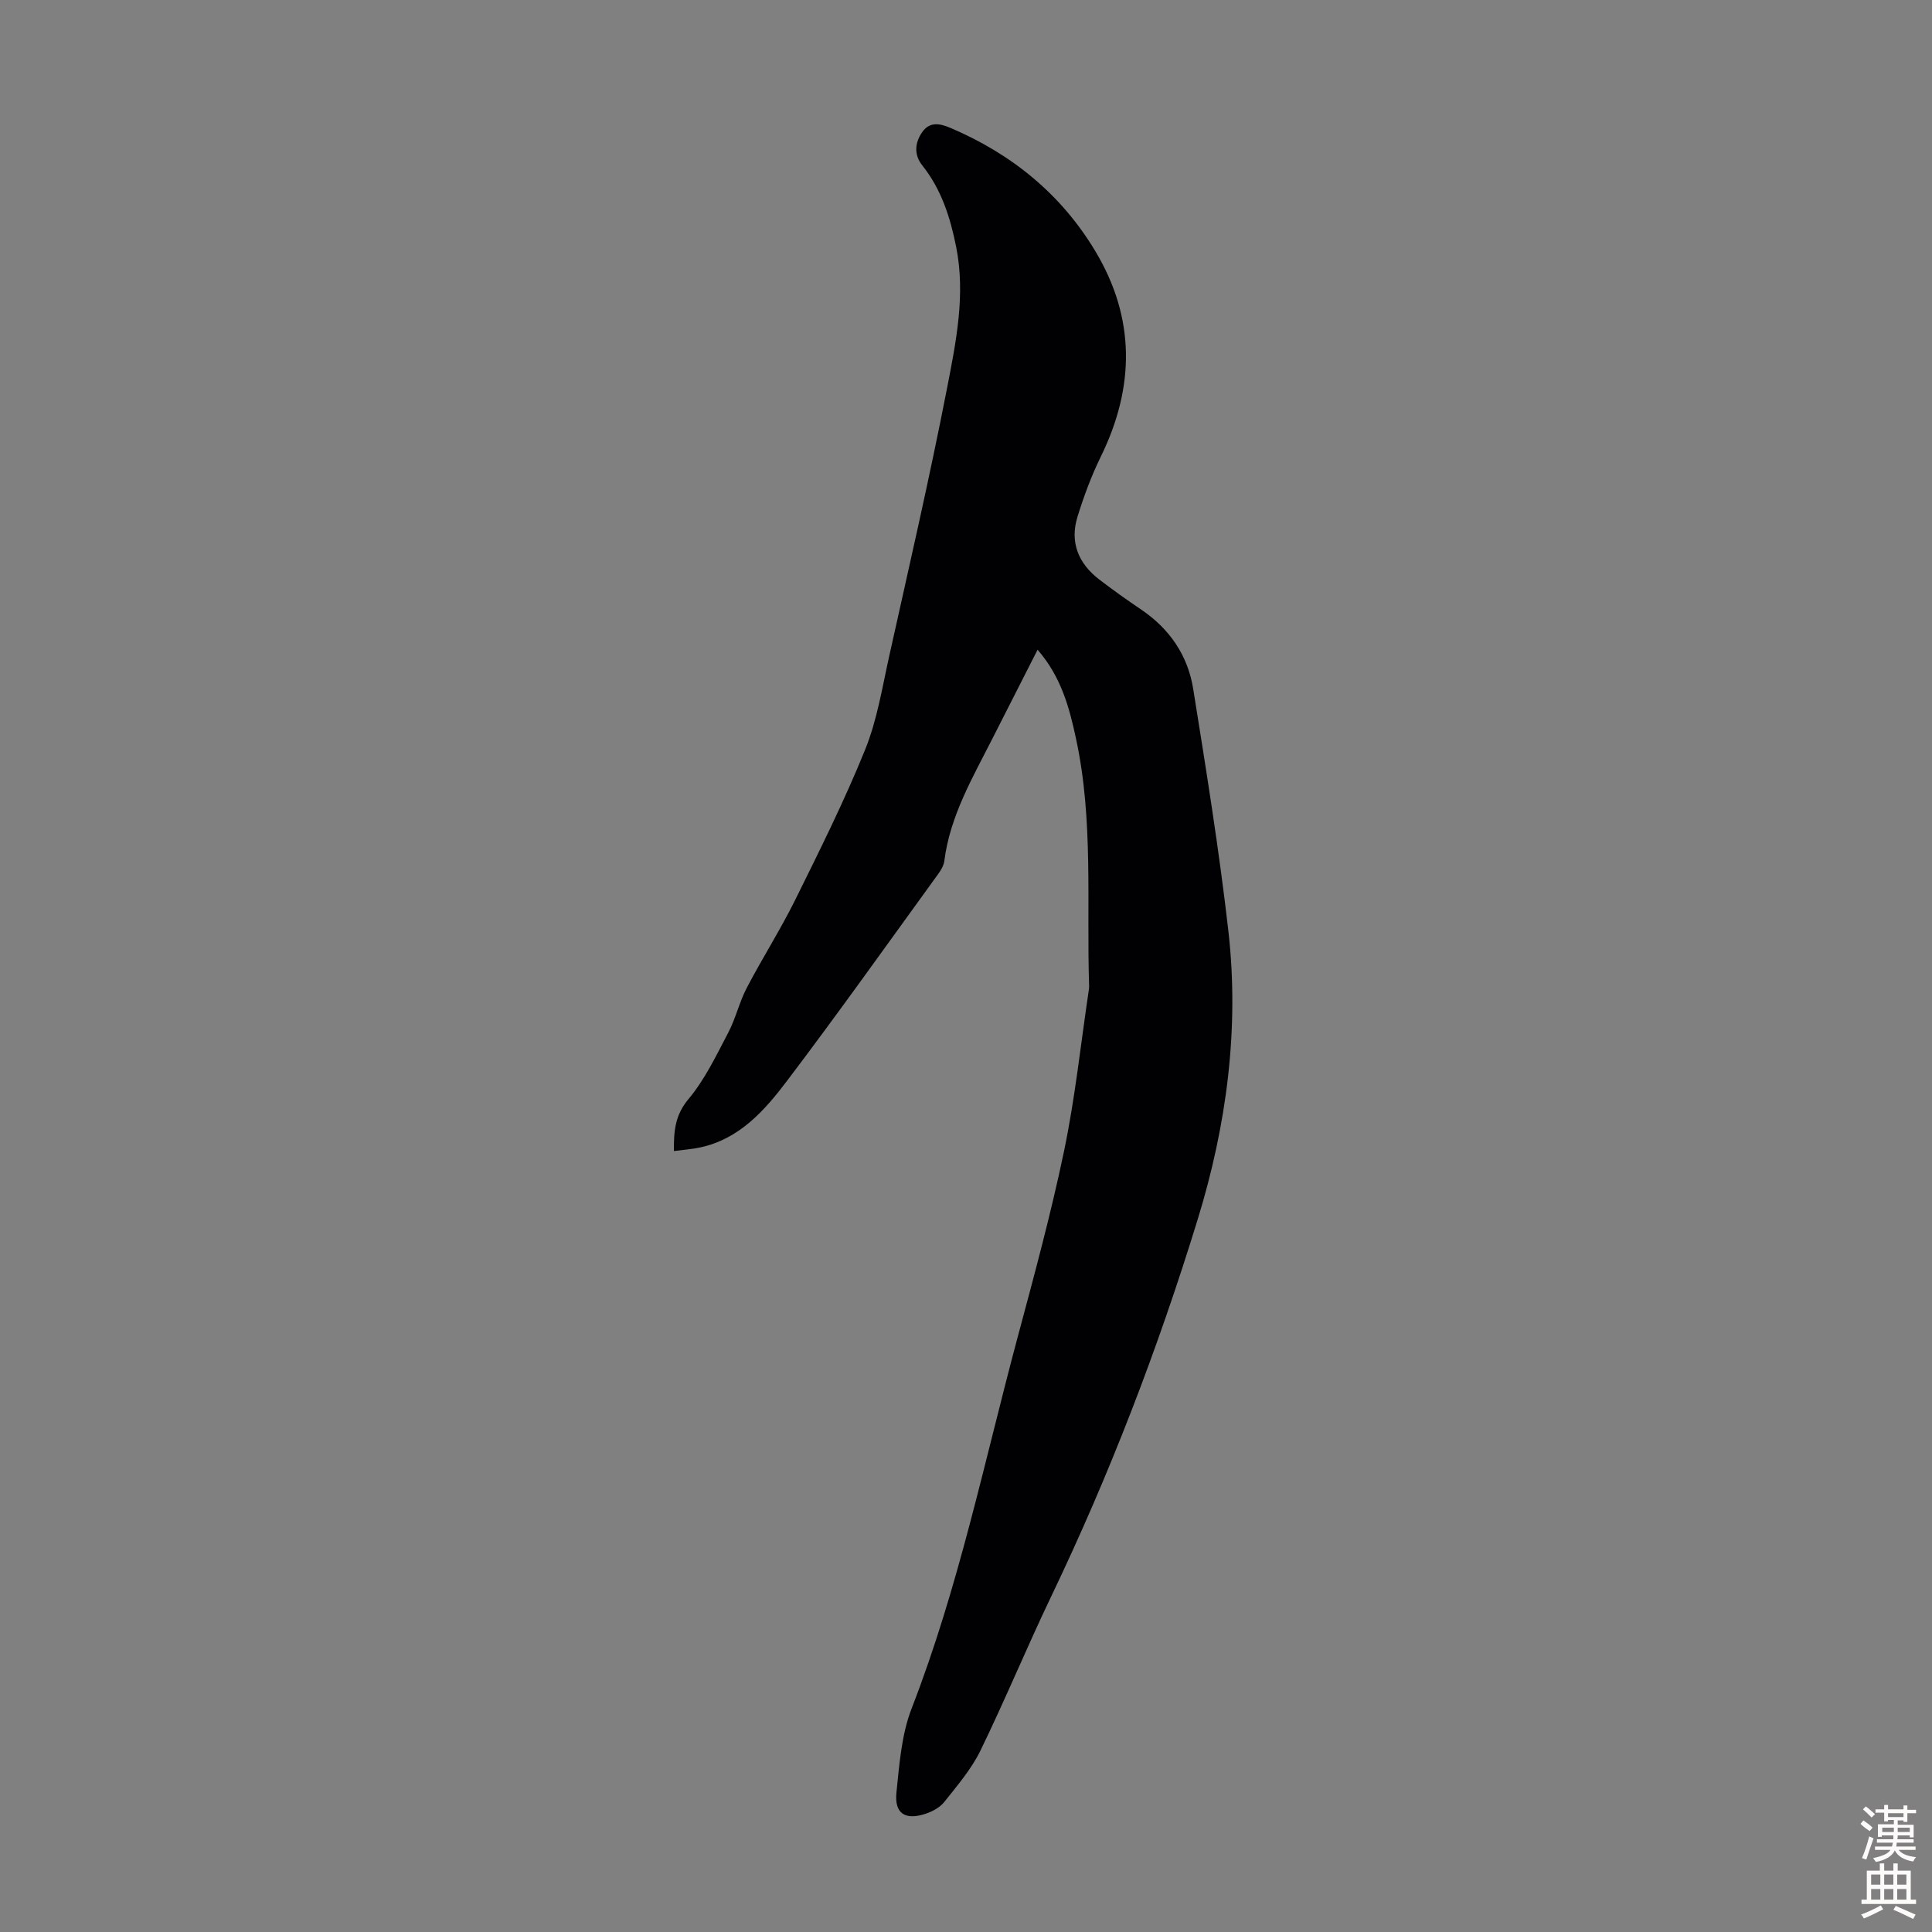 <svg enable-background="new 0 0 400 400" viewBox="0 0 400 400" xmlns="http://www.w3.org/2000/svg"><rect x="0" y="0" width="400" height="400" fill="#808080" stroke="none"/><path d="m214.82 134.52c-3.24 6.38-6.28 12.33-9.3 18.3-4.13 8.16-8.83 16.1-10.01 25.44-.12.94-.69 1.89-1.26 2.68-10.38 14.31-20.62 28.73-31.29 42.82-4.64 6.13-9.84 12.05-17.99 13.8-1.7.37-3.46.49-5.44.75-.05-4.15.23-7.44 3.03-10.78 3.38-4.04 5.73-9 8.21-13.72 1.55-2.95 2.29-6.33 3.84-9.28 3.22-6.17 6.99-12.07 10.07-18.3 5.05-10.22 10.16-20.45 14.43-31.01 2.49-6.14 3.55-12.89 5-19.42 4.1-18.44 8.35-36.86 11.96-55.4 1.87-9.61 3.87-19.38 1.89-29.3-1.21-6.07-3.05-11.88-7-16.84-1.75-2.19-1.57-4.66-.06-6.86 1.55-2.26 3.64-1.88 5.93-.9 12.63 5.39 22.85 13.68 29.92 25.46 8.34 13.88 8.24 28.15 1.15 42.6-1.95 3.98-3.51 8.2-4.82 12.44-1.63 5.28.2 9.68 4.52 12.99 2.84 2.17 5.76 4.25 8.72 6.25 5.87 3.98 9.62 9.51 10.72 16.39 2.67 16.67 5.37 33.35 7.28 50.11 2.31 20.28-.38 40.27-6.34 59.69-8.21 26.73-18.22 52.8-30.32 78.05-5.07 10.58-9.55 21.45-14.69 32-1.88 3.84-4.79 7.22-7.48 10.61-.91 1.14-2.48 1.98-3.91 2.45-4.22 1.37-6.43-.09-5.98-4.45.61-5.86 1.05-11.99 3.15-17.39 9.68-24.91 15.02-51.01 21.9-76.69 3.44-12.84 6.94-25.7 9.65-38.7 2.28-10.93 3.45-22.1 5.1-33.16.05-.33.1-.67.09-1-.56-17.07.94-34.25-2.7-51.16-1.39-6.48-3.07-12.84-7.97-18.47z" fill="#010104"/><g fill="#fcfbfa"><path d="m385.2 377.6.6-.7c.6.4 1.3.9 1.9 1.5l-.6.7c-.8-.5-1.4-1-1.9-1.5zm.3 7.1c.6-1.4 1.1-2.9 1.5-4.5.3.1.6.3.9.4-.5 1.4-1 2.9-1.5 4.4zm.2-10.1.6-.6c.7.5 1.3 1.1 1.9 1.6l-.7.7c-.6-.6-1.2-1.2-1.8-1.7zm8.4-.8h.8v.9h1.8v.7h-1.8v1.8h-.8v-.3h-1.2v.9h3.3v2.6h-.8v-.4h-2.5c0 .3 0 .6-.1.8h3.4v.7h-3.5c0 .3-.1.6-.1.8h4v.7h-3.5c.7.9 1.9 1.3 3.6 1.5-.2.2-.4.5-.6.9-1.9-.3-3.2-1.1-3.8-2.3-.5 1.1-1.8 2-3.9 2.4-.2-.3-.4-.5-.6-.8 1.9-.4 3.1-.9 3.6-1.7h-3.2v-.7h3.5c.1-.2.1-.5.2-.8h-3.3v-.7h3.4c0-.2 0-.5 0-.8h-2.4v.3h-.8v-2.6h3.3v-.9h-1.2v.3h-.8v-1.8h-1.8v-.7h1.8v-.9h.8v.9h3.2zm-4.4 5.5h2.4c0-.3 0-.6 0-.9h-2.4zm1.2-3.1h3.2v-.8h-3.2zm4.4 2.2h-2.4v.9h2.5v-.9z"/><path d="m389.2 385.8h.9v1.5h1.9v-1.5h.9v1.5h2.7v6h1.1v.9h-11.3v-.9h1.1v-6h2.7zm.2 8.7.5.8c-1.2.6-2.5 1.3-4 1.9-.2-.3-.3-.6-.6-.8 1.6-.6 3-1.3 4.1-1.9zm-2-4.3h1.9v-2.1h-1.9zm0 3.1h1.9v-2.2h-1.9zm2.7-3.1h1.9v-2.1h-1.9zm0 3.1h1.9v-2.2h-1.9zm2.4 1.3c1.4.6 2.7 1.2 4.1 1.8l-.5.9c-1.5-.7-2.8-1.4-4.1-1.9zm2.2-6.5h-1.9v2.1h1.9zm-1.9 5.2h1.9v-2.2h-1.9z"/></g></svg>